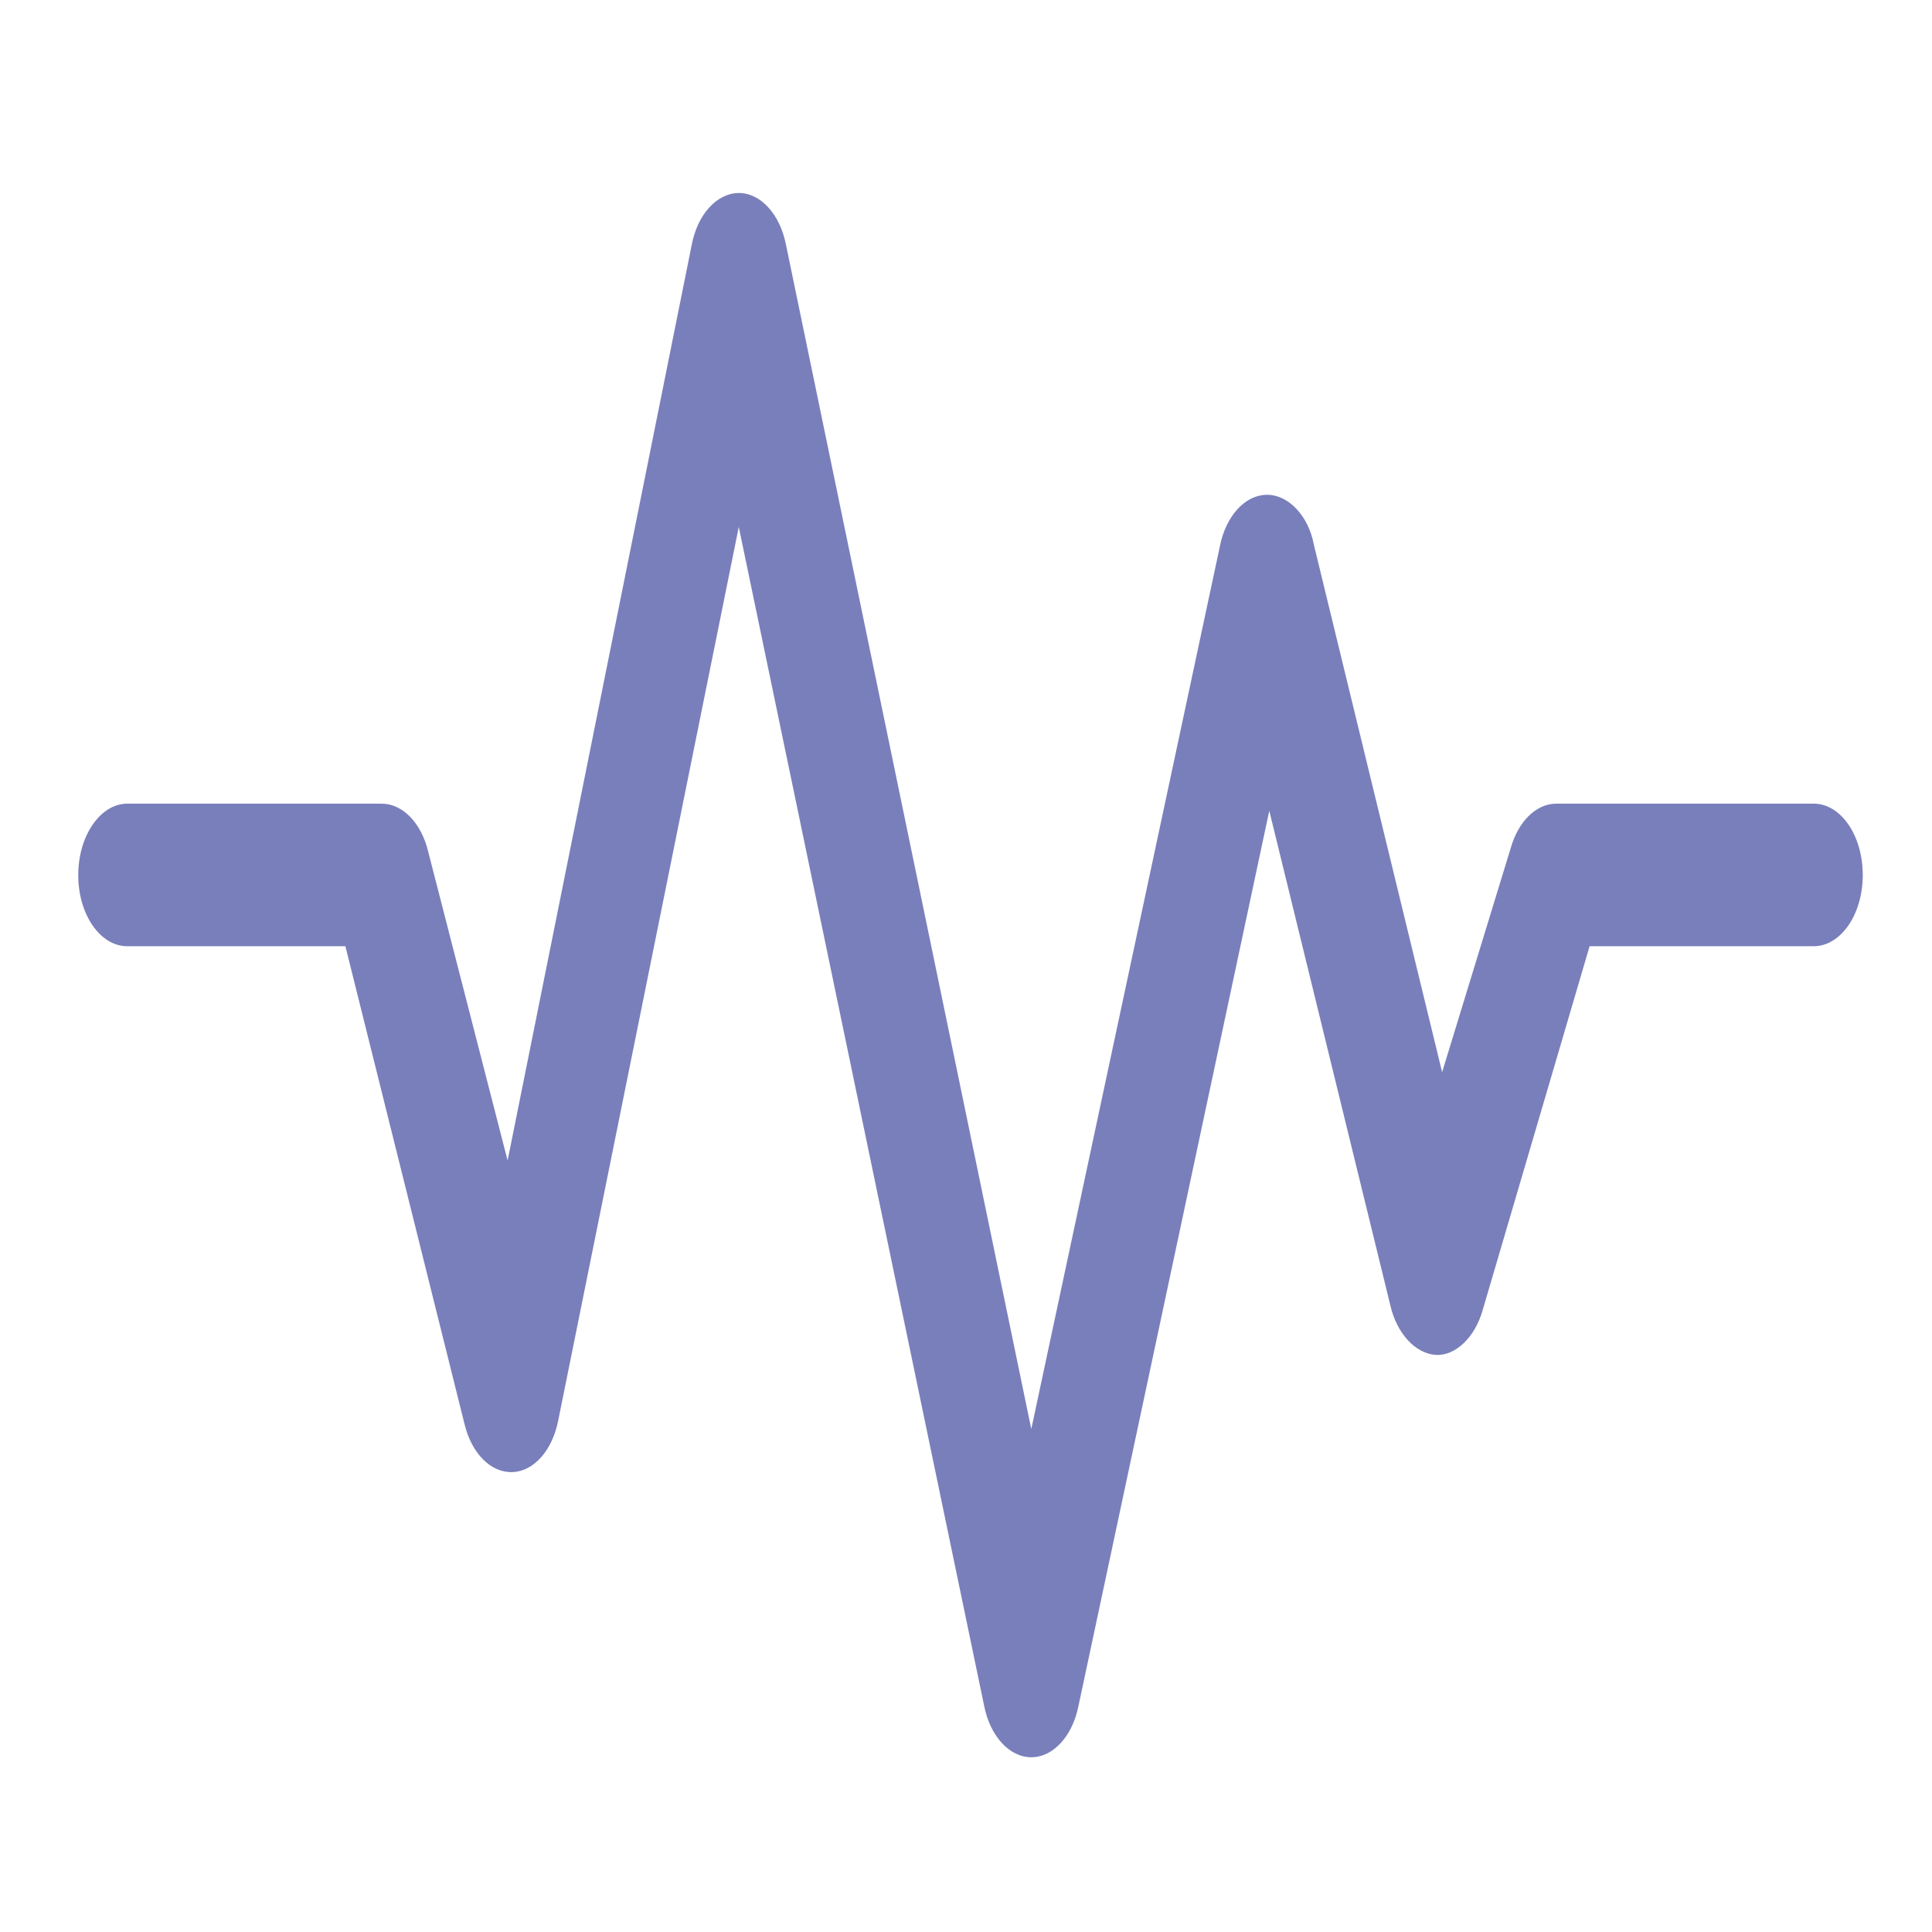 <svg id="Ebene_1" data-name="Ebene 1" xmlns="http://www.w3.org/2000/svg" viewBox="0 0 70.87 70.87"><defs><style>.cls-1{fill:#797fbb;}</style></defs><title>Icons_WKM_Umweltsimulation</title><path class="cls-1" d="M37.83,64.46h0c-.8,0-1.51-.77-1.73-1.89l-9-43.24L20.48,52.09c-.21,1.1-.89,1.88-1.68,1.91s-1.5-.68-1.76-1.76L12.67,34.71h-8c-1,0-1.8-1.17-1.8-2.61s.81-2.62,1.8-2.62H14c.77,0,1.46.71,1.71,1.77l2.91,11.32L25.37,9c.21-1.13.92-1.91,1.72-1.92s1.52.77,1.74,1.89l9,43.45,6.92-32.39c.22-1.1.91-1.86,1.7-1.88S48,18.9,48.2,20l4.7,19.33,2.51-8.2c.28-1,.94-1.65,1.68-1.65h9.44c1,0,1.8,1.17,1.8,2.62s-.81,2.61-1.8,2.61H58.31L54.39,48.05c-.28,1-1,1.7-1.73,1.65s-1.42-.77-1.66-1.82L46.56,29.74l-7,32.84C39.34,63.69,38.63,64.46,37.83,64.46Z"/></svg>